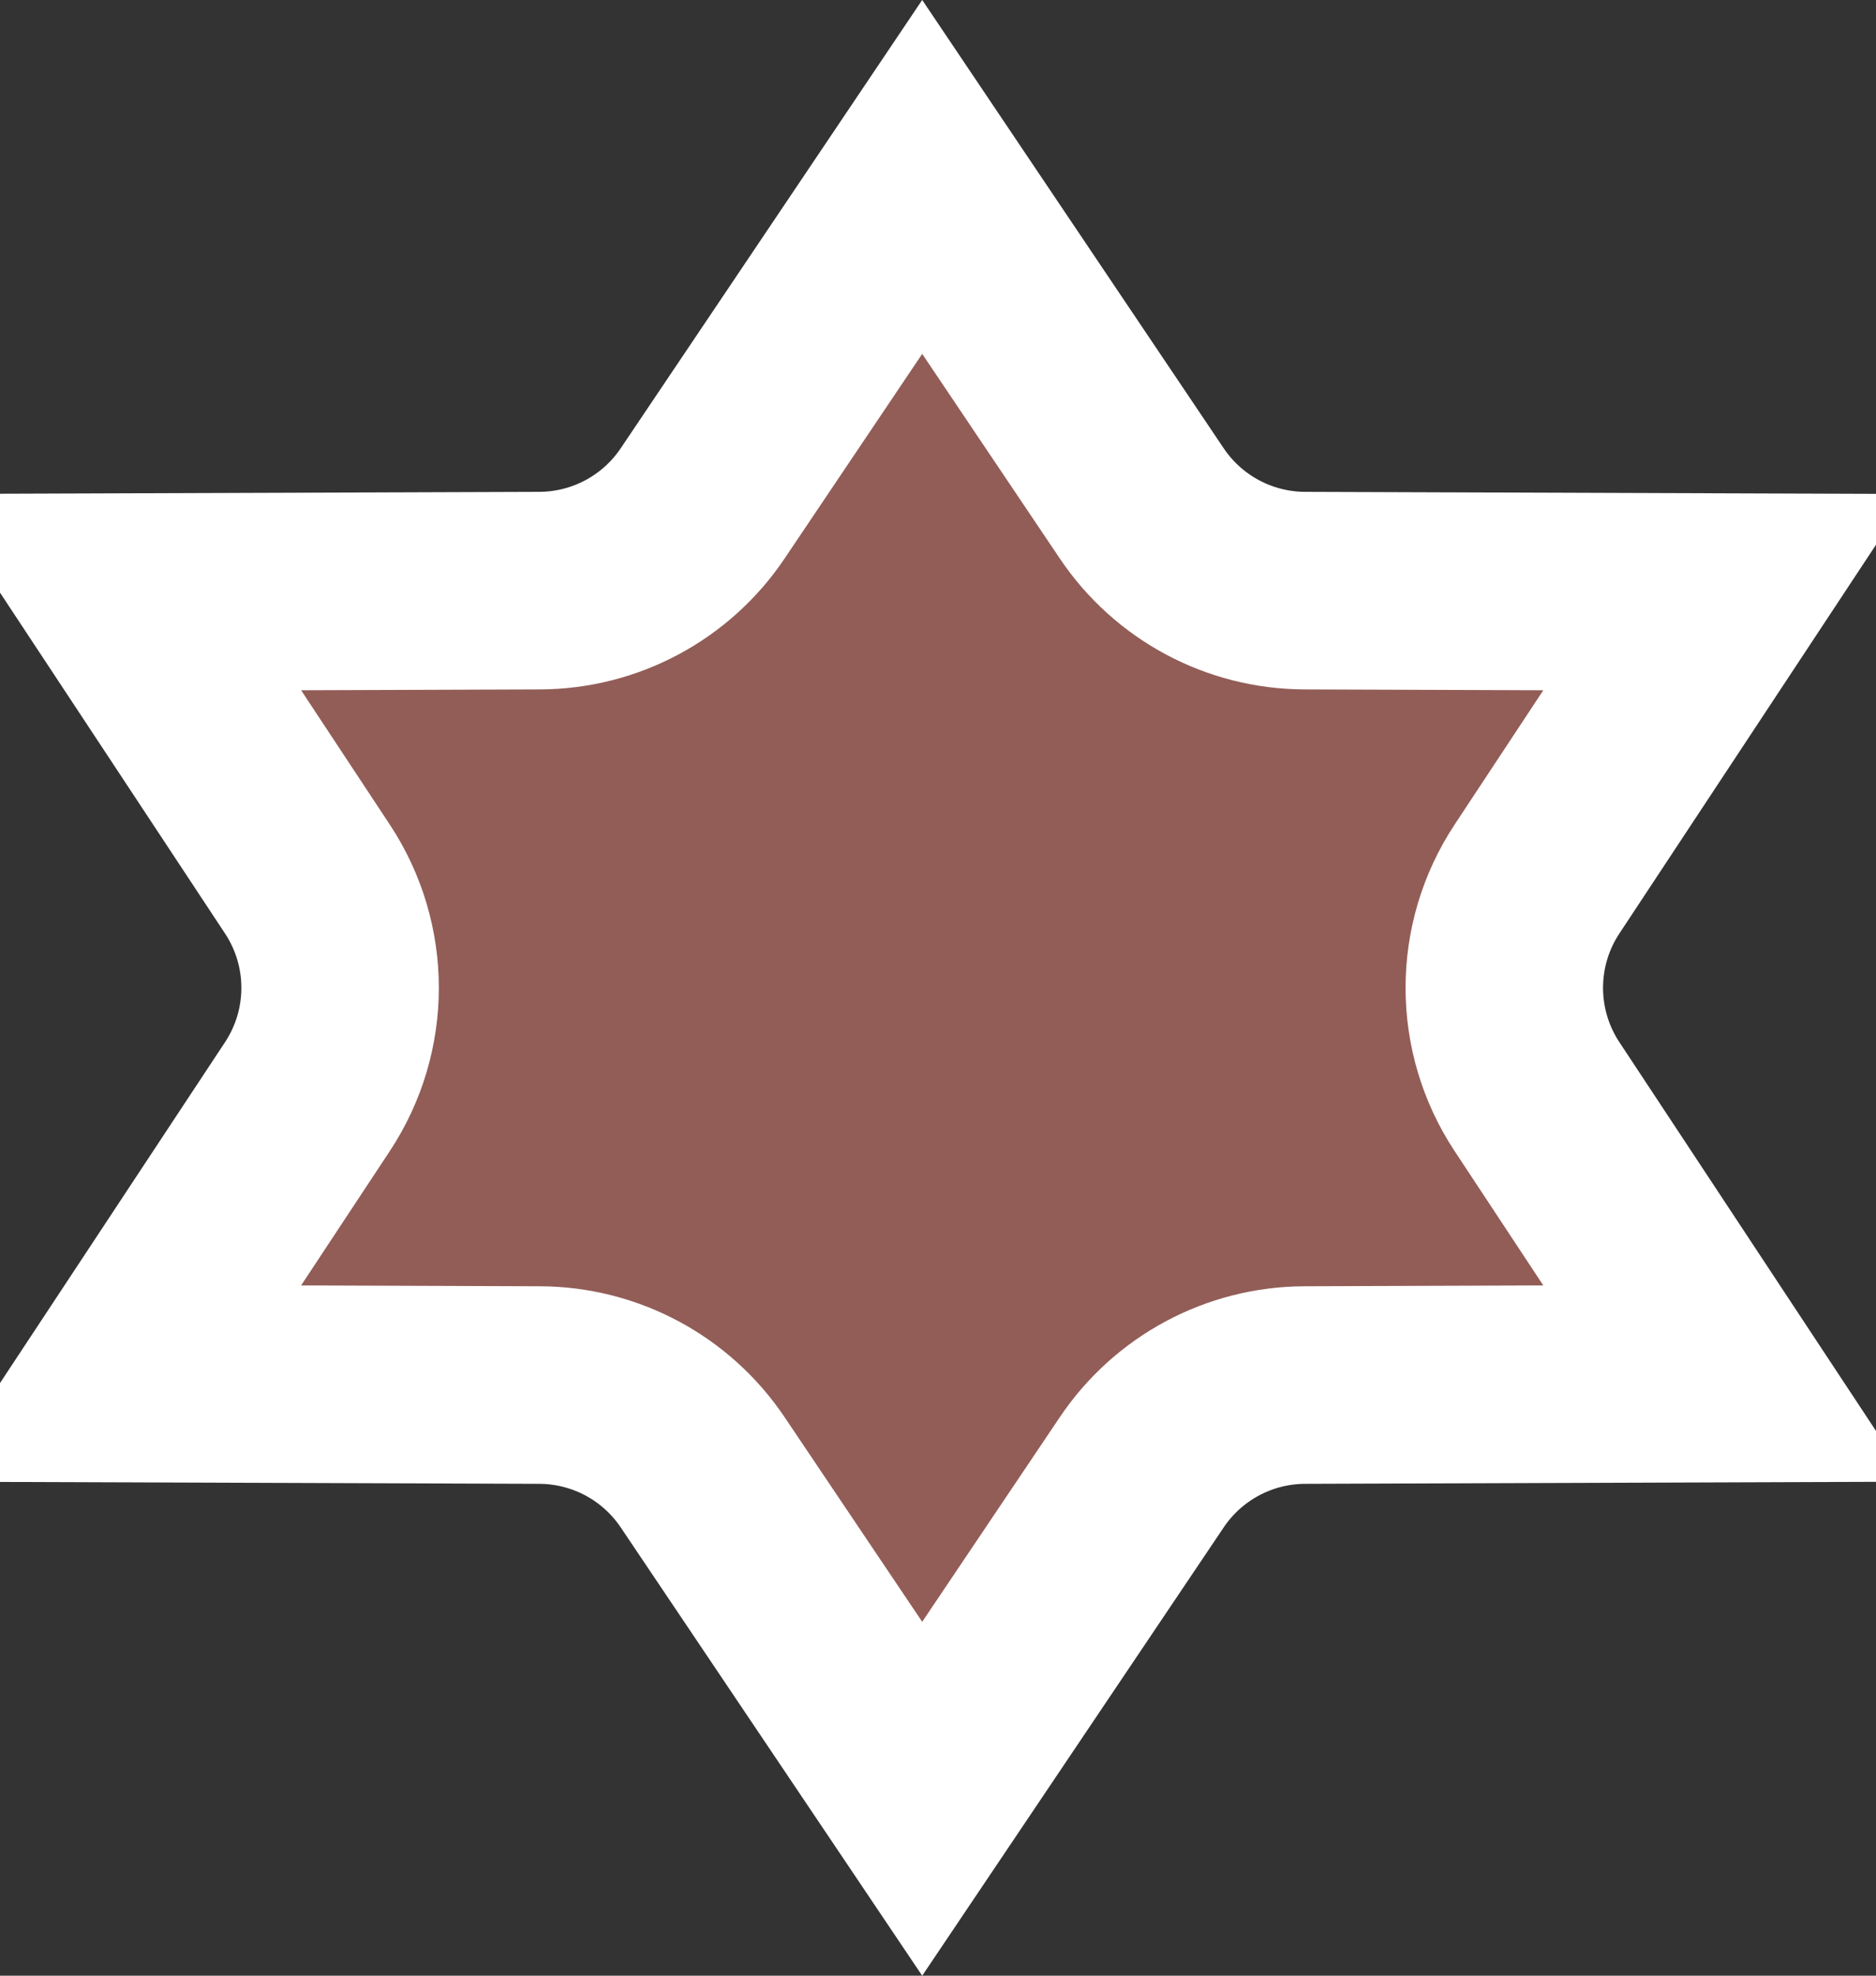 <svg width="19" height="20" viewBox="0 0 19 20" fill="none" xmlns="http://www.w3.org/2000/svg">
<rect x="0" y="0" width="19" height="20" fill="#333333" stroke="none"/>
<path d="M9.34 1.791L11.563 5.095C11.933 5.646 12.552 5.977 13.215 5.979L17.485 5.994L15.567 8.898C15.125 9.566 15.125 10.434 15.567 11.102L17.485 14.006L13.215 14.021C12.552 14.023 11.933 14.354 11.563 14.905L9.34 18.209L7.117 14.905C6.747 14.354 6.128 14.023 5.464 14.021L1.195 14.006L3.113 11.102C3.555 10.434 3.555 9.566 3.113 8.898L1.195 5.994L5.464 5.979C6.128 5.977 6.747 5.646 7.117 5.095L9.34 1.791Z" fill="#925D57" stroke="white" stroke-width="2"/>
</svg>
